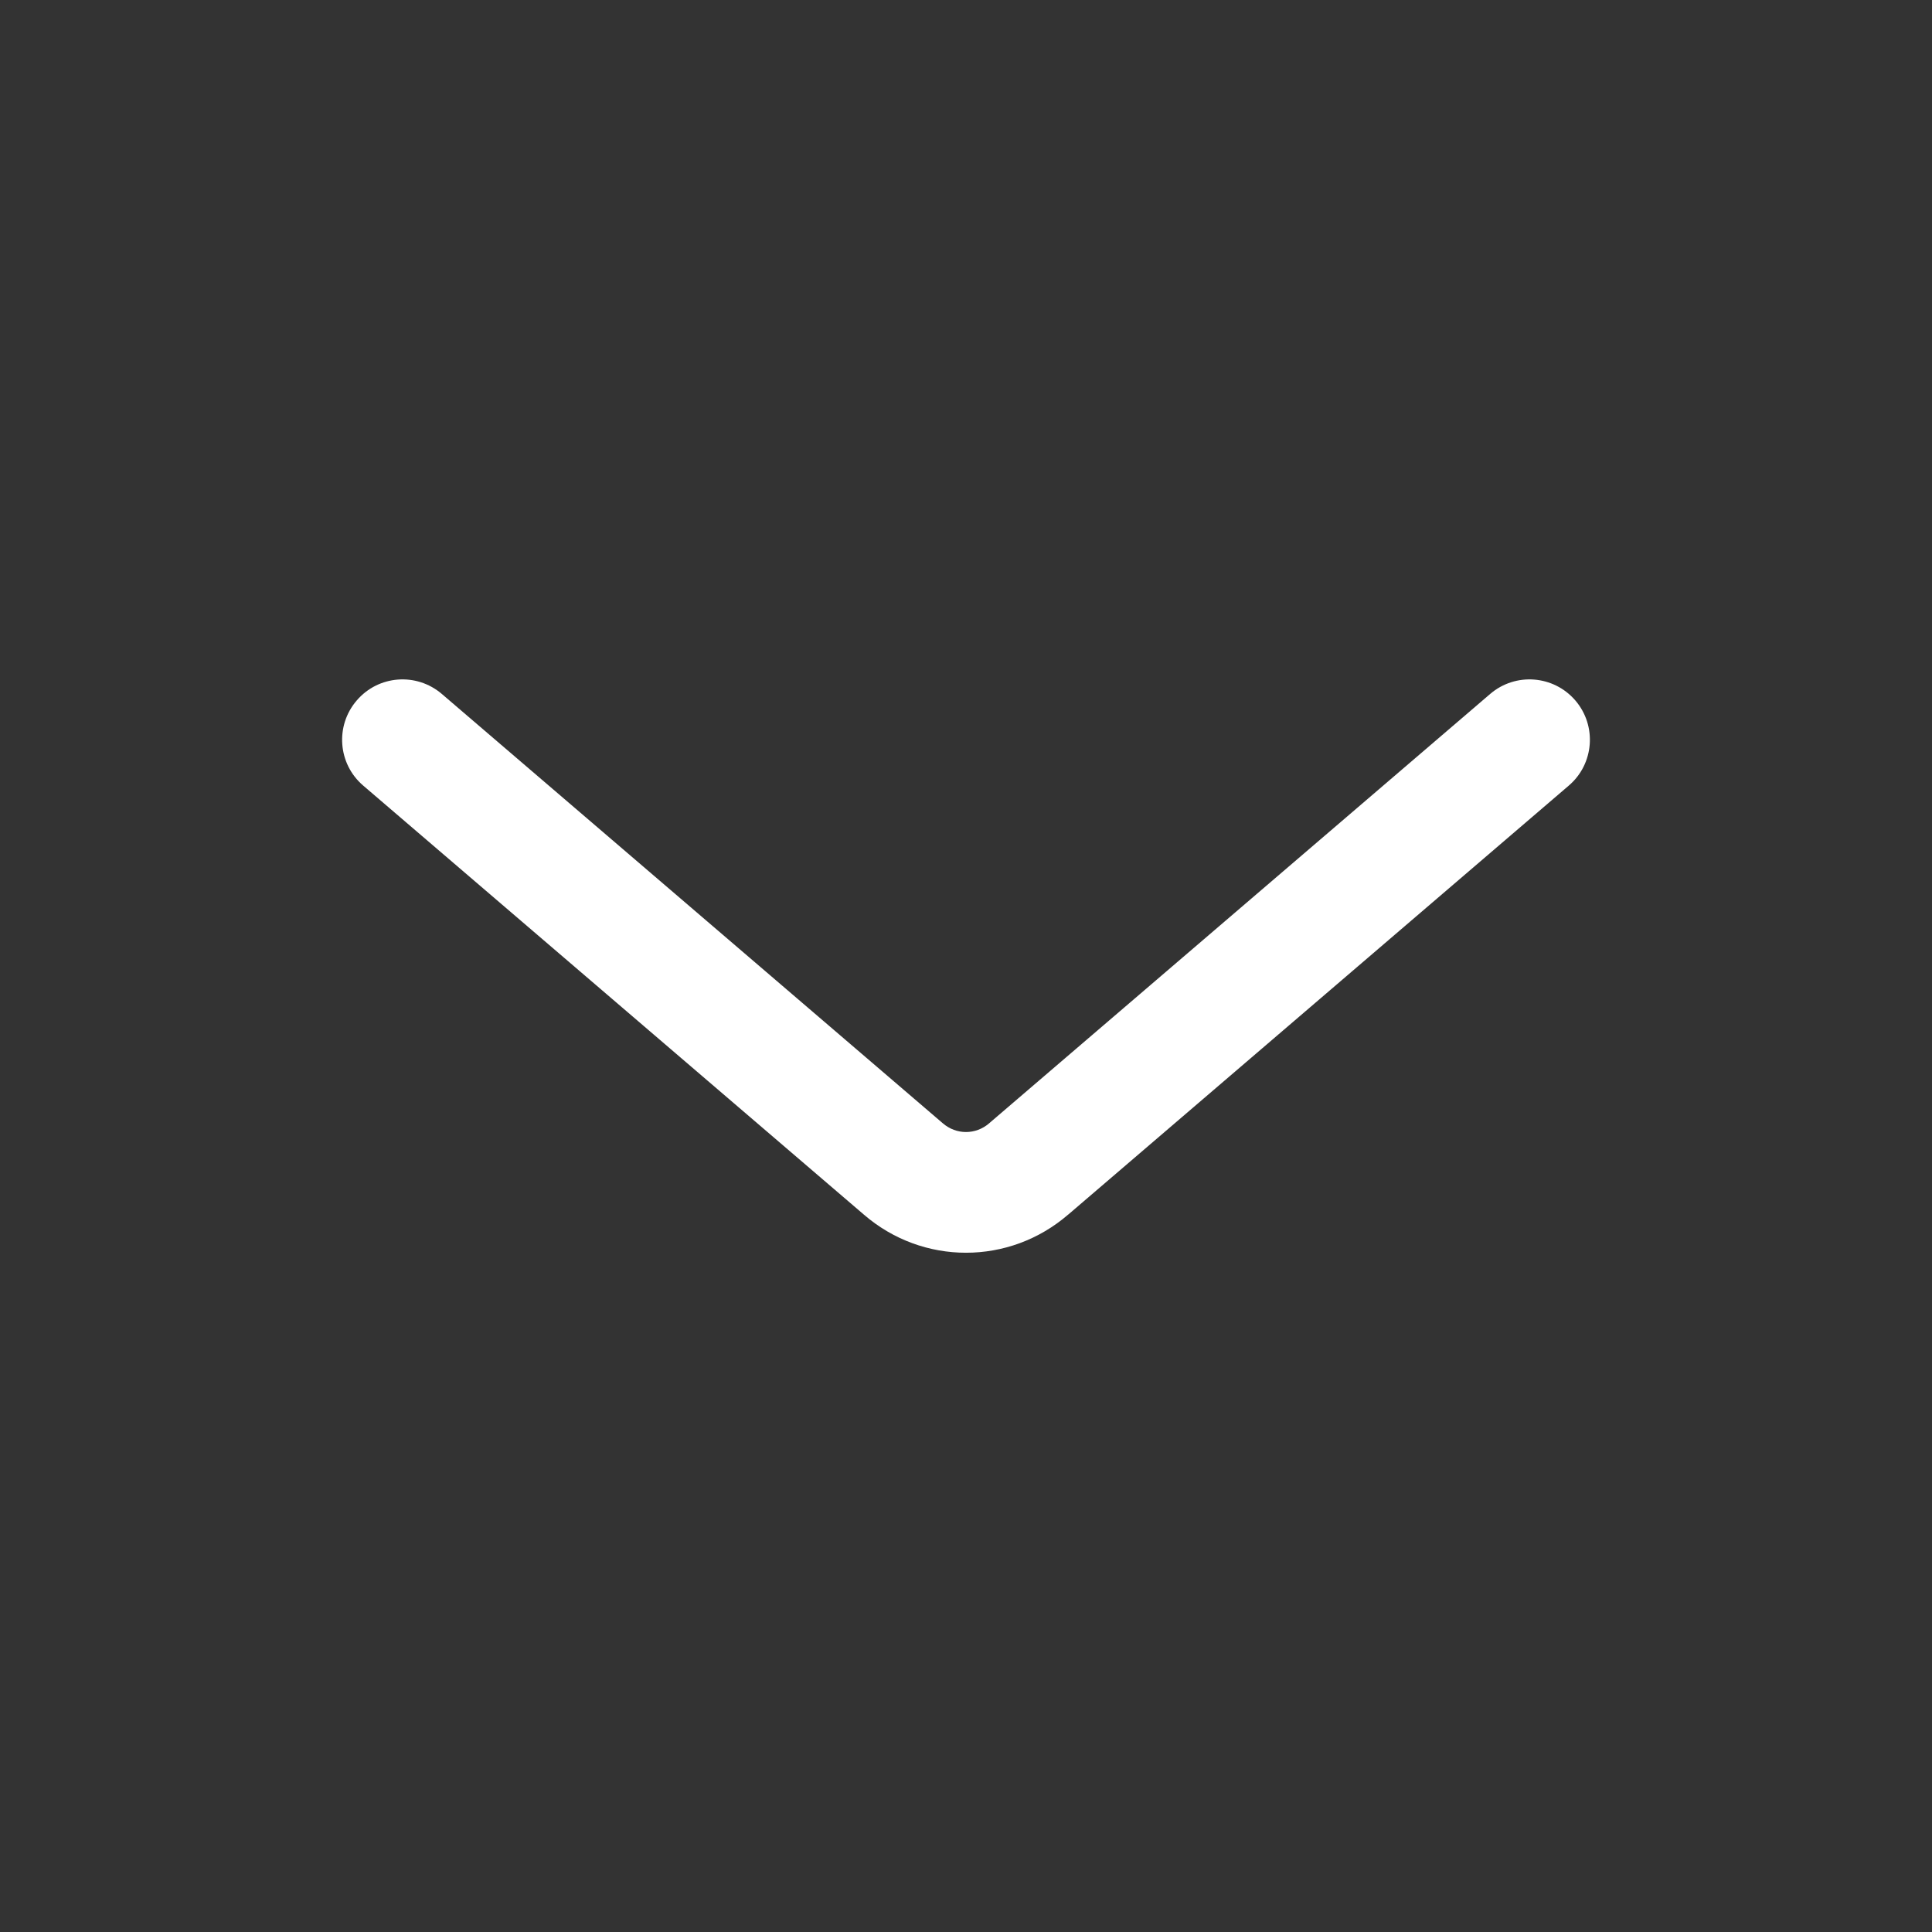 <svg width="24" height="24" viewBox="0 0 24 24" fill="none" xmlns="http://www.w3.org/2000/svg">
<rect x="0" y="0" width="24" height="24" fill="#333333" stroke="none"/>
<path fill-rule="evenodd" clip-rule="evenodd" d="M4.431 8.702C4.7 8.387 5.173 8.351 5.488 8.62L11.711 13.953C11.879 14.099 12.121 14.099 12.289 13.953L12.292 13.95L18.512 8.62C18.826 8.351 19.3 8.387 19.57 8.702C19.839 9.016 19.803 9.49 19.488 9.759L13.271 15.087L13.269 15.088C12.538 15.72 11.462 15.72 10.731 15.088L4.512 9.759C4.197 9.49 4.161 9.016 4.431 8.702Z" fill="#FFF"/>
</svg>
<!-- 88919E -->